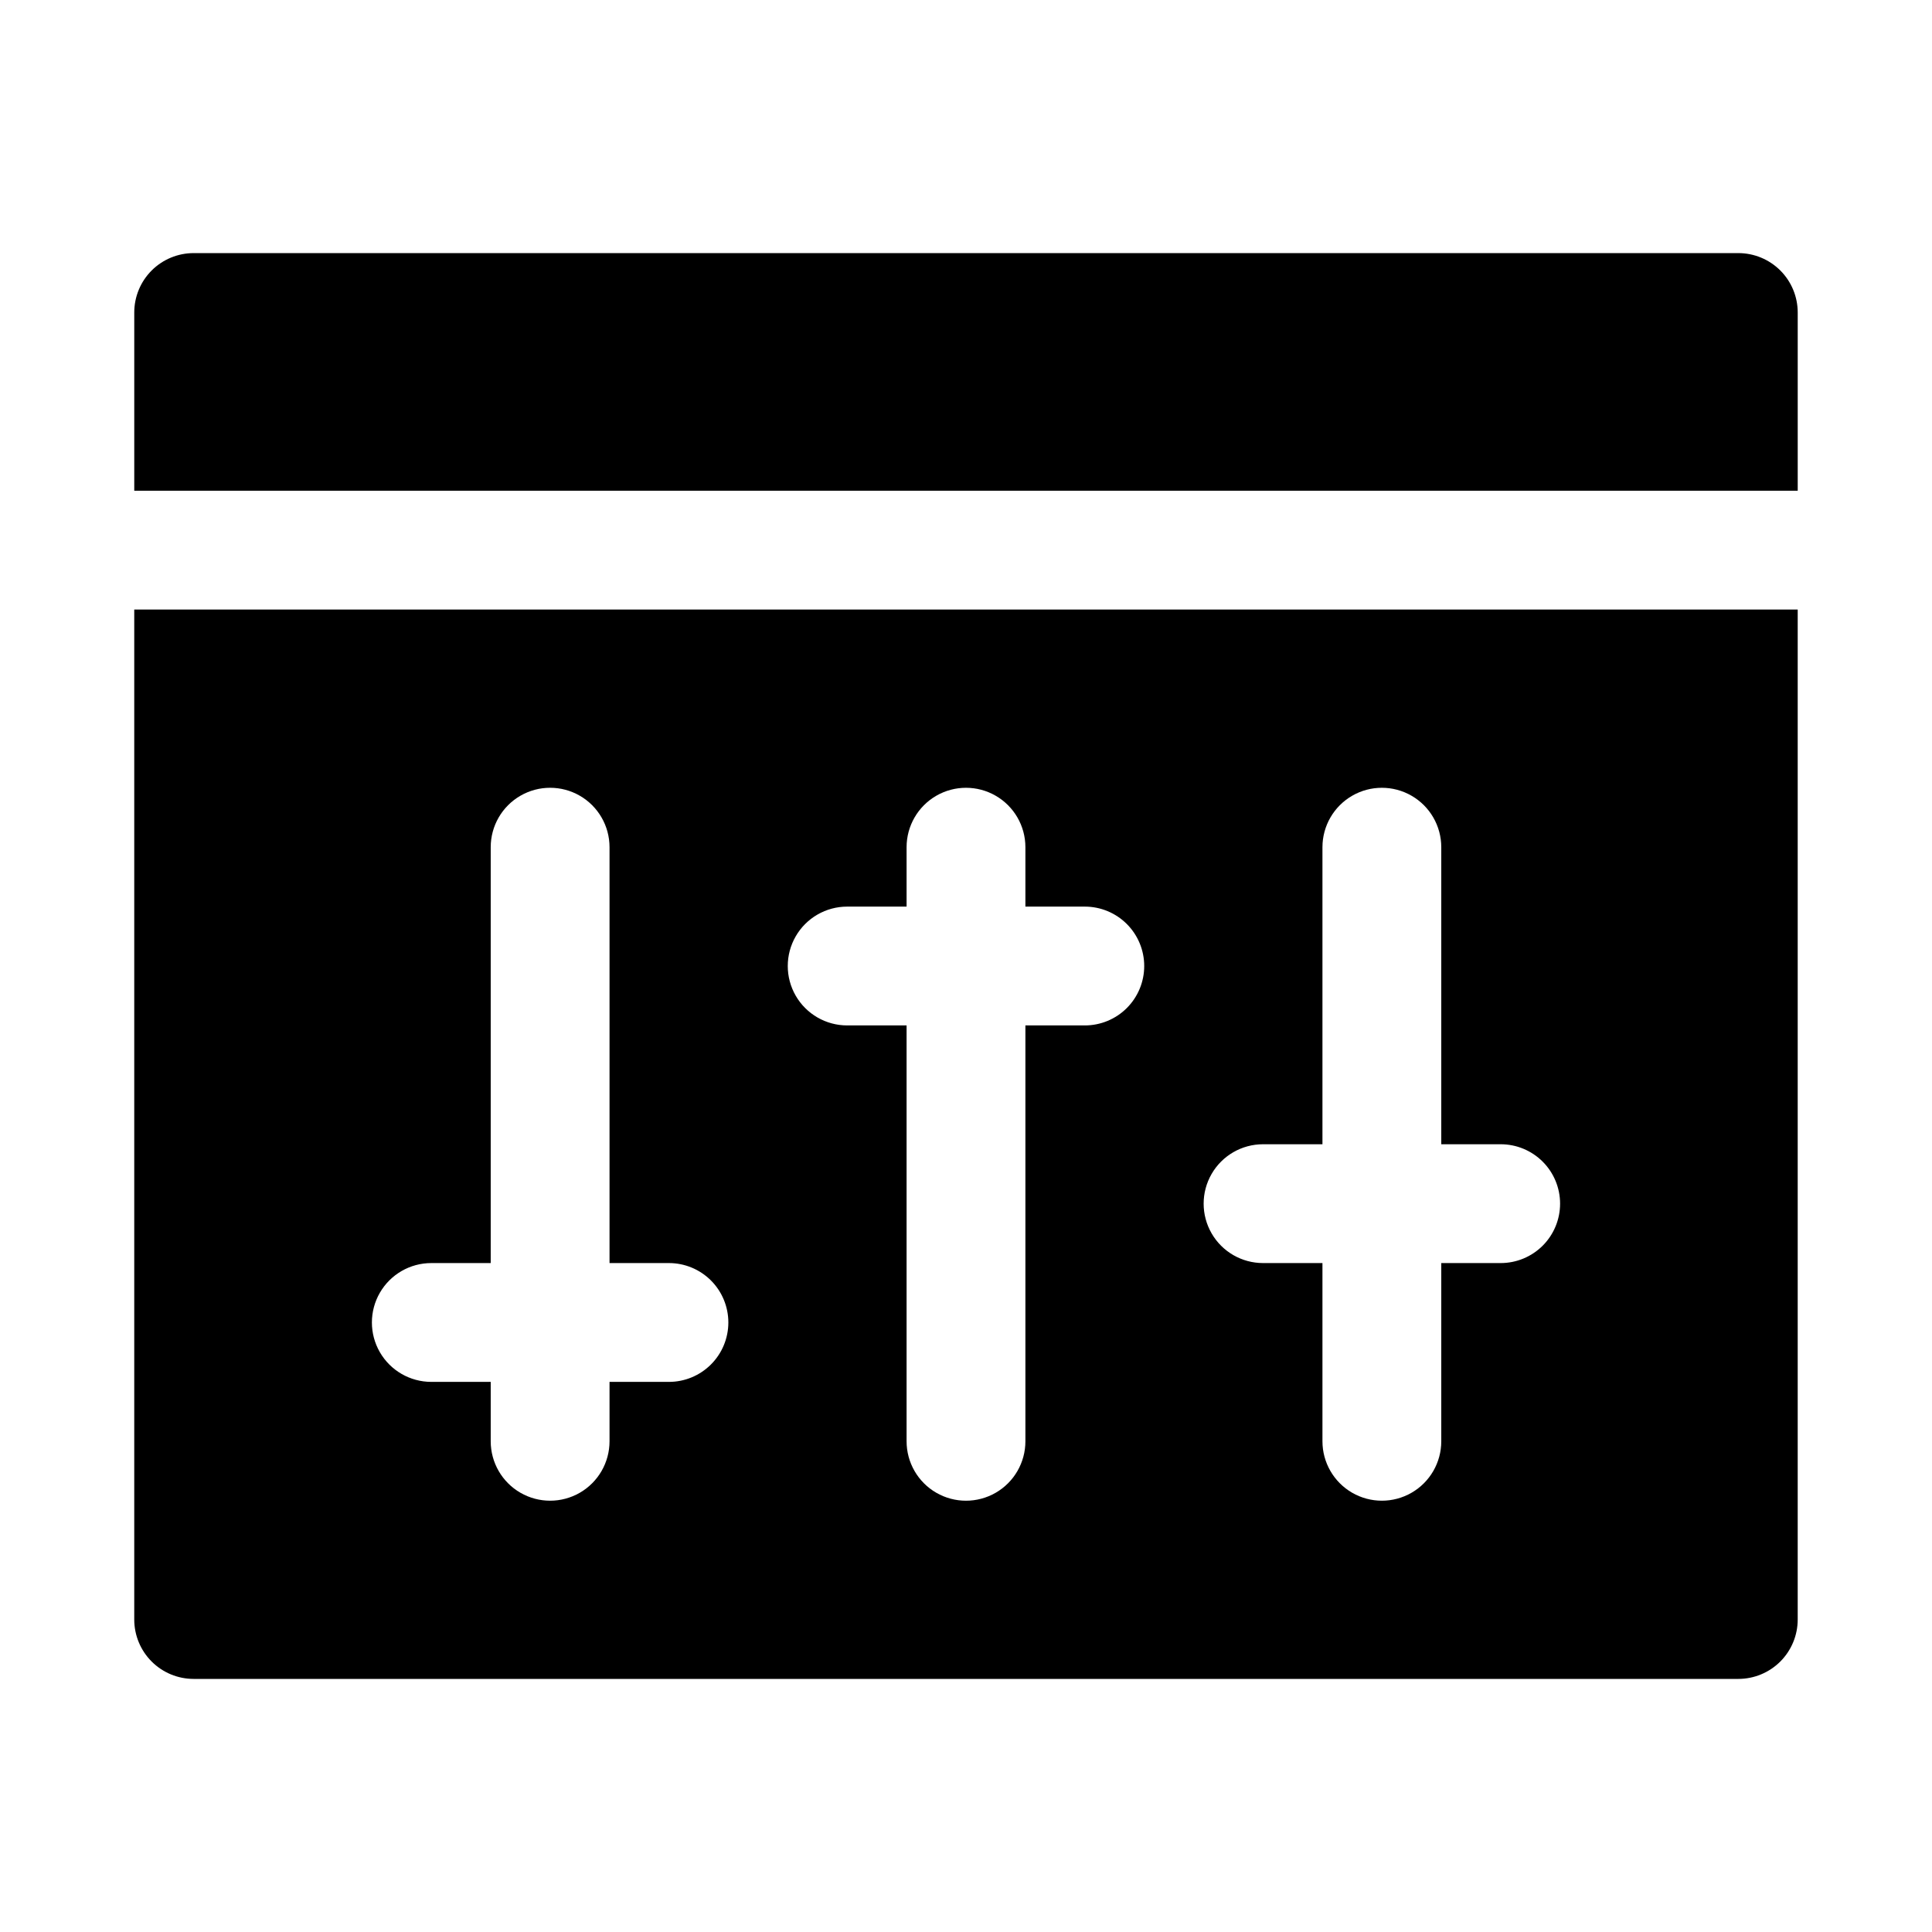 <?xml version="1.0" encoding="UTF-8"?>
<!-- Uploaded to: ICON Repo, www.svgrepo.com, Generator: ICON Repo Mixer Tools -->
<svg fill="#000000" width="800px" height="800px" version="1.1" viewBox="144 144 512 512" xmlns="http://www.w3.org/2000/svg">
 <path d="m179.58 274.05v-47.234c0-4.176 1.66-8.18 4.609-11.133 2.953-2.949 6.957-4.609 11.133-4.609h409.35c4.176 0 8.18 1.66 11.133 4.609 2.953 2.953 4.609 6.957 4.609 11.133v47.234zm440.83 31.488v267.65c0 4.176-1.656 8.18-4.609 11.133-2.953 2.953-6.957 4.609-11.133 4.609h-409.35c-4.176 0-8.18-1.656-11.133-4.609-2.949-2.953-4.609-6.957-4.609-11.133v-267.65zm-283.39 188.93c0-4.172-1.66-8.18-4.613-11.133-2.953-2.949-6.957-4.609-11.133-4.609h-15.742v-110.21c0-5.625-3-10.824-7.871-13.637-4.875-2.812-10.875-2.812-15.746 0-4.871 2.812-7.871 8.012-7.871 13.637v110.21h-15.746c-5.625 0-10.82 3-13.633 7.871s-2.812 10.875 0 15.746c2.812 4.871 8.008 7.871 13.633 7.871h15.746v15.742c0 5.625 3 10.824 7.871 13.637 4.871 2.812 10.871 2.812 15.746 0 4.871-2.812 7.871-8.012 7.871-13.637v-15.742h15.742c4.176 0 8.18-1.66 11.133-4.613 2.953-2.949 4.613-6.957 4.613-11.133zm110.21-94.465v0.004c0-4.176-1.66-8.18-4.609-11.133-2.953-2.953-6.957-4.613-11.133-4.613h-15.746v-15.742c0-5.625-3-10.824-7.871-13.637s-10.875-2.812-15.746 0-7.871 8.012-7.871 13.637v15.742h-15.742c-5.625 0-10.824 3-13.637 7.871s-2.812 10.875 0 15.746 8.012 7.871 13.637 7.871h15.742v110.21c0 5.625 3 10.824 7.871 13.637s10.875 2.812 15.746 0 7.871-8.012 7.871-13.637v-110.21h15.746c4.176 0 8.18-1.66 11.133-4.609 2.949-2.953 4.609-6.957 4.609-11.133zm110.21 62.977v0.004c0-4.176-1.656-8.184-4.609-11.133-2.953-2.953-6.957-4.613-11.133-4.613h-15.746v-78.719c0-5.625-3-10.824-7.871-13.637s-10.871-2.812-15.742 0c-4.871 2.812-7.875 8.012-7.875 13.637v78.719h-15.742c-5.625 0-10.824 3-13.633 7.871-2.812 4.871-2.812 10.875 0 15.746 2.809 4.871 8.008 7.871 13.633 7.871h15.742v47.23c0 5.625 3.004 10.824 7.875 13.637 4.871 2.812 10.871 2.812 15.742 0s7.871-8.012 7.871-13.637v-47.23h15.746c4.176 0 8.18-1.66 11.133-4.609 2.953-2.953 4.609-6.961 4.609-11.133z"/>
</svg>